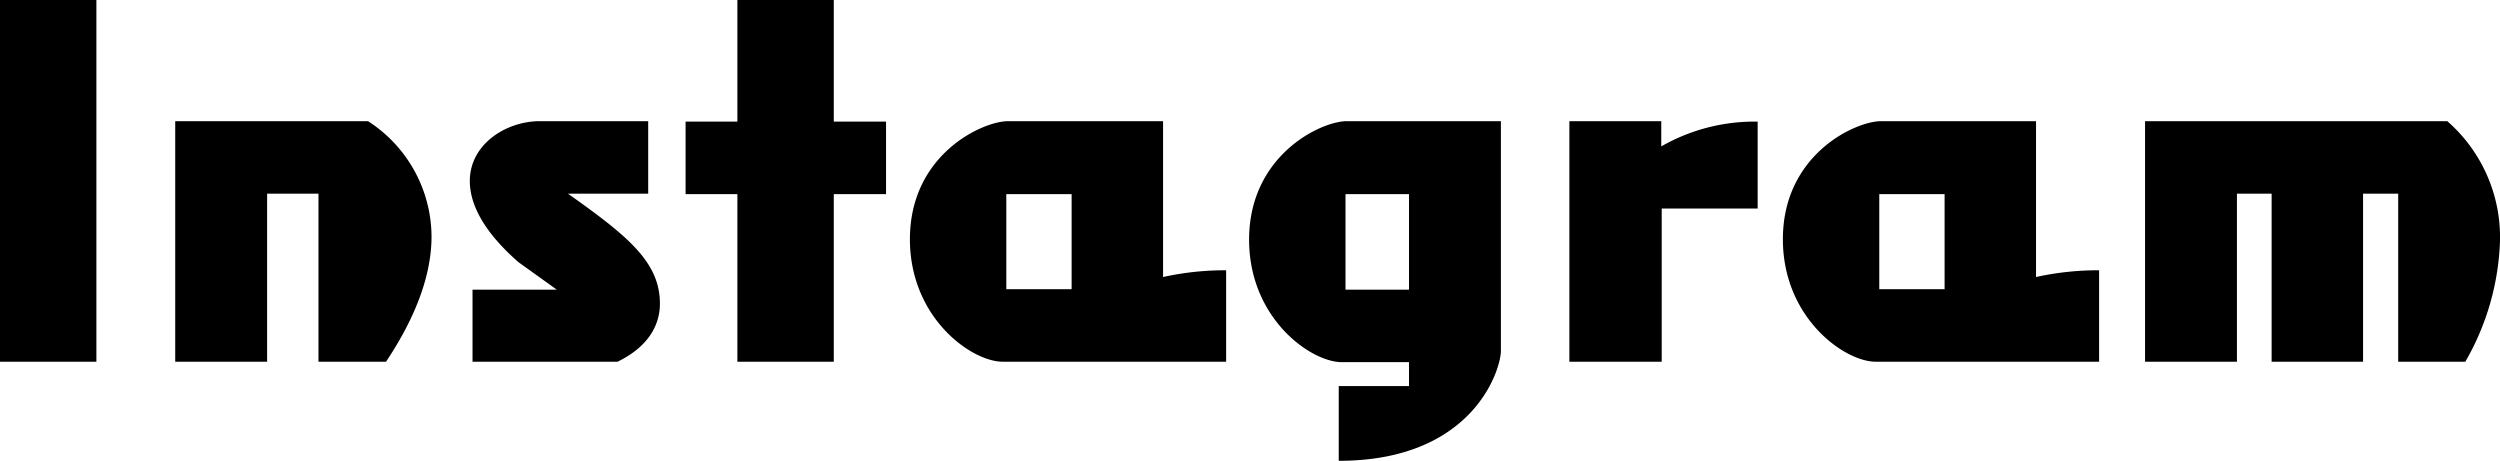 <svg xmlns="http://www.w3.org/2000/svg" width="222" height="40.92" viewBox="0 0 222 40.92">
  <path id="パス_6073" data-name="パス 6073" d="M-101.26,1.44V-30.68h-8.56V1.44Zm25.72,0C-72.58-3-71.5-6.68-71.5-9.68a12.253,12.253,0,0,0-5.64-10.24H-94.26V1.44h8.16V-13.48h4.56V1.44Zm20.56,0c2.8-1.36,3.76-3.32,3.76-5.16,0-3.72-2.92-6.04-8.16-9.76h7.12v-6.44H-61.9c-2.92,0-6.2,2-6.2,5.32,0,2,1.16,4.44,4.32,7.2l3.4,2.44h-7.48v6.4Zm19.2,0V-13.44h4.64v-6.44h-4.64v-10.8h-8.56v10.8h-4.6v6.44h4.6V1.44Zm34.84,0V-6.68a25.554,25.554,0,0,0-5.6.6V-19.92H-20.3c-2.28,0-8.72,2.96-8.72,10.48,0,7,5.48,10.88,8.24,10.88ZM-14.66-5h-5.8v-8.44h5.8ZM9.06,10.24c12,0,14.4-8.16,14.4-9.76v-20.4H9.78C7.46-19.92,1.1-16.88,1.1-9.4c0,7,5.48,10.88,8.24,10.88H15.3V3.6H9.06ZM15.3-4.96H9.66v-8.48H15.3Zm22.44,6.4v-13.6h8.52v-7.72a16.68,16.68,0,0,0-8.56,2.2v-2.24H29.54V1.44Zm38.84,0V-6.68a25.554,25.554,0,0,0-5.6.6V-19.92H57.22c-2.28,0-8.72,2.96-8.72,10.48,0,7,5.48,10.88,8.24,10.88ZM62.86-5h-5.8v-8.44h5.8ZM109.1,1.44a22.915,22.915,0,0,0,3.08-10.72,13.69,13.69,0,0,0-4.68-10.64H80.66V1.44h8.16V-13.48H91.9V1.44h8.12V-13.48h3.12V1.44Z" transform="translate(109.82 30.68)"/>
</svg>
